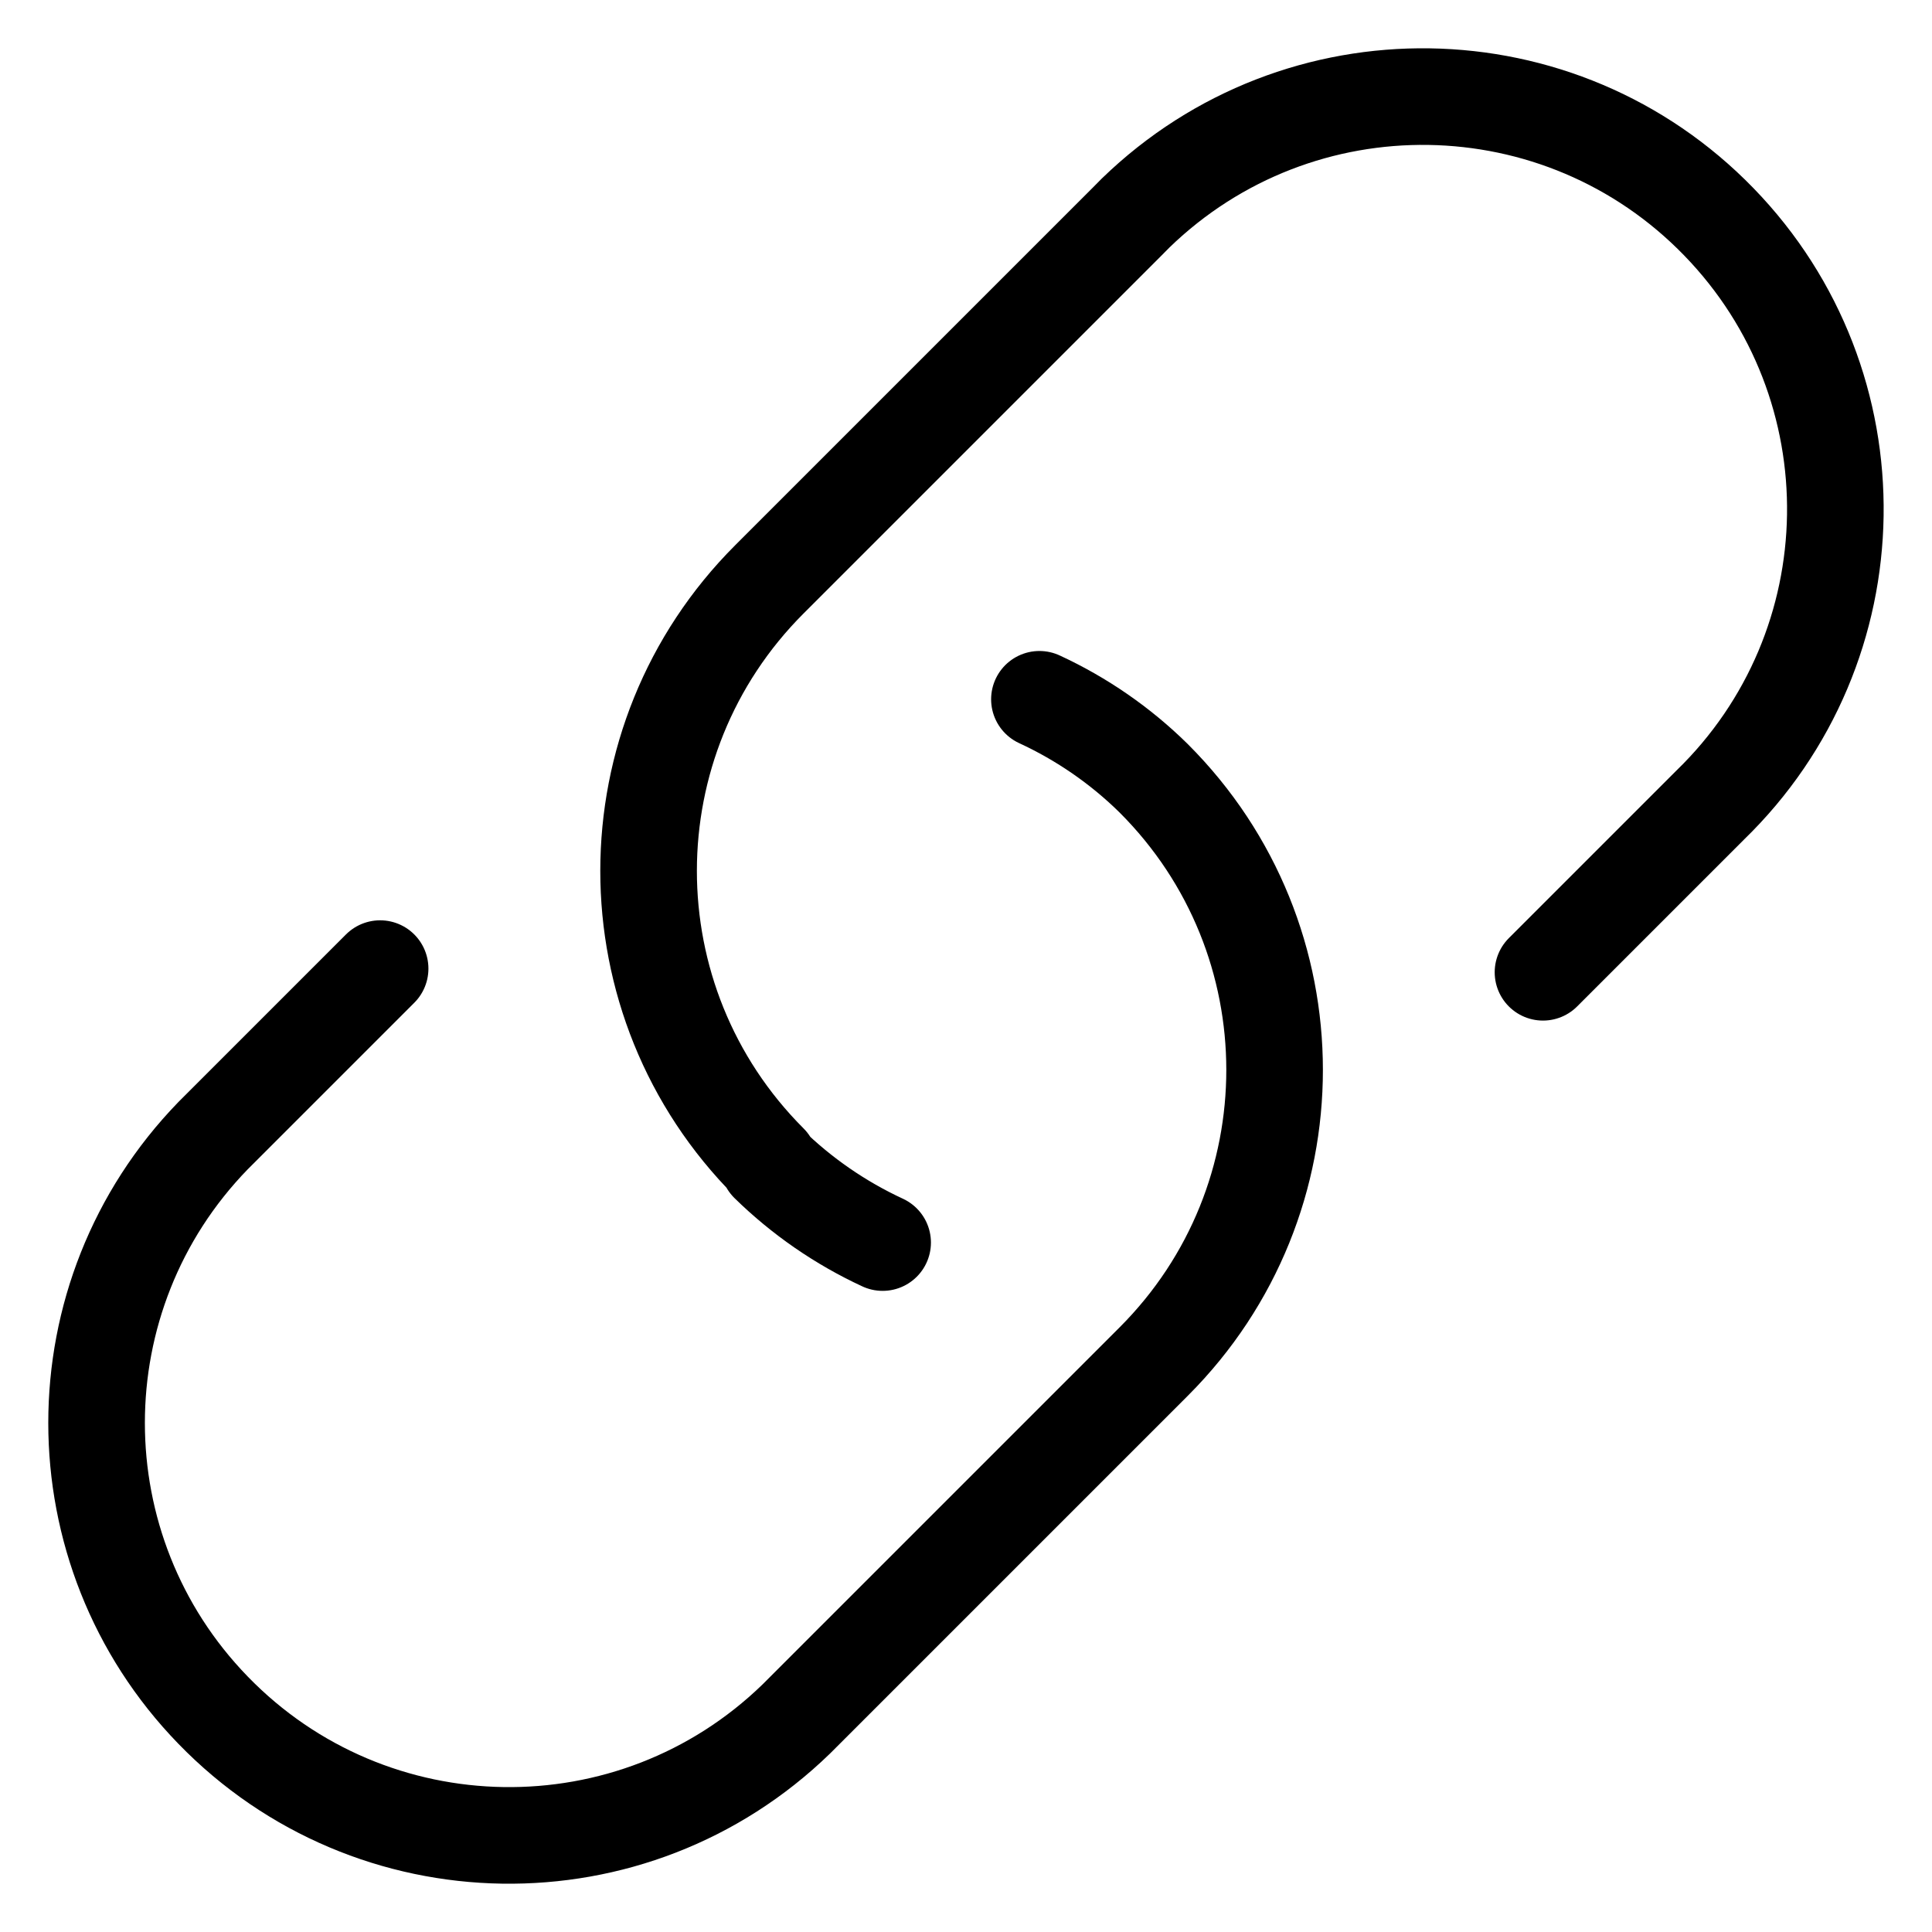 <svg width="20" height="20" viewBox="0 0 20 20" fill="none" xmlns="http://www.w3.org/2000/svg">
<path d="M15.973 10.065L17.703 8.335V8.335C19.396 6.693 19.436 3.989 17.794 2.297C16.152 0.604 13.449 0.563 11.756 2.205C11.726 2.235 11.695 2.266 11.665 2.297L7.965 5.997V5.997C6.298 7.663 6.297 10.365 7.963 12.033C7.964 12.033 7.964 12.034 7.965 12.035L7.954 12.046V12.046C8.299 12.384 8.699 12.66 9.137 12.863" stroke="currentColor" stroke-linecap="round" stroke-linejoin="round"/>
<path d="M10.76 7.239V7.239C11.199 7.442 11.599 7.718 11.943 8.057H11.943C13.611 9.723 13.612 12.425 11.945 14.093C11.945 14.093 11.944 14.094 11.943 14.095L8.243 17.795V17.795C6.551 19.437 3.847 19.396 2.205 17.703C0.598 16.047 0.598 13.413 2.205 11.757L3.935 10.027" stroke="currentColor" stroke-linecap="round" stroke-linejoin="round"/>
</svg>
